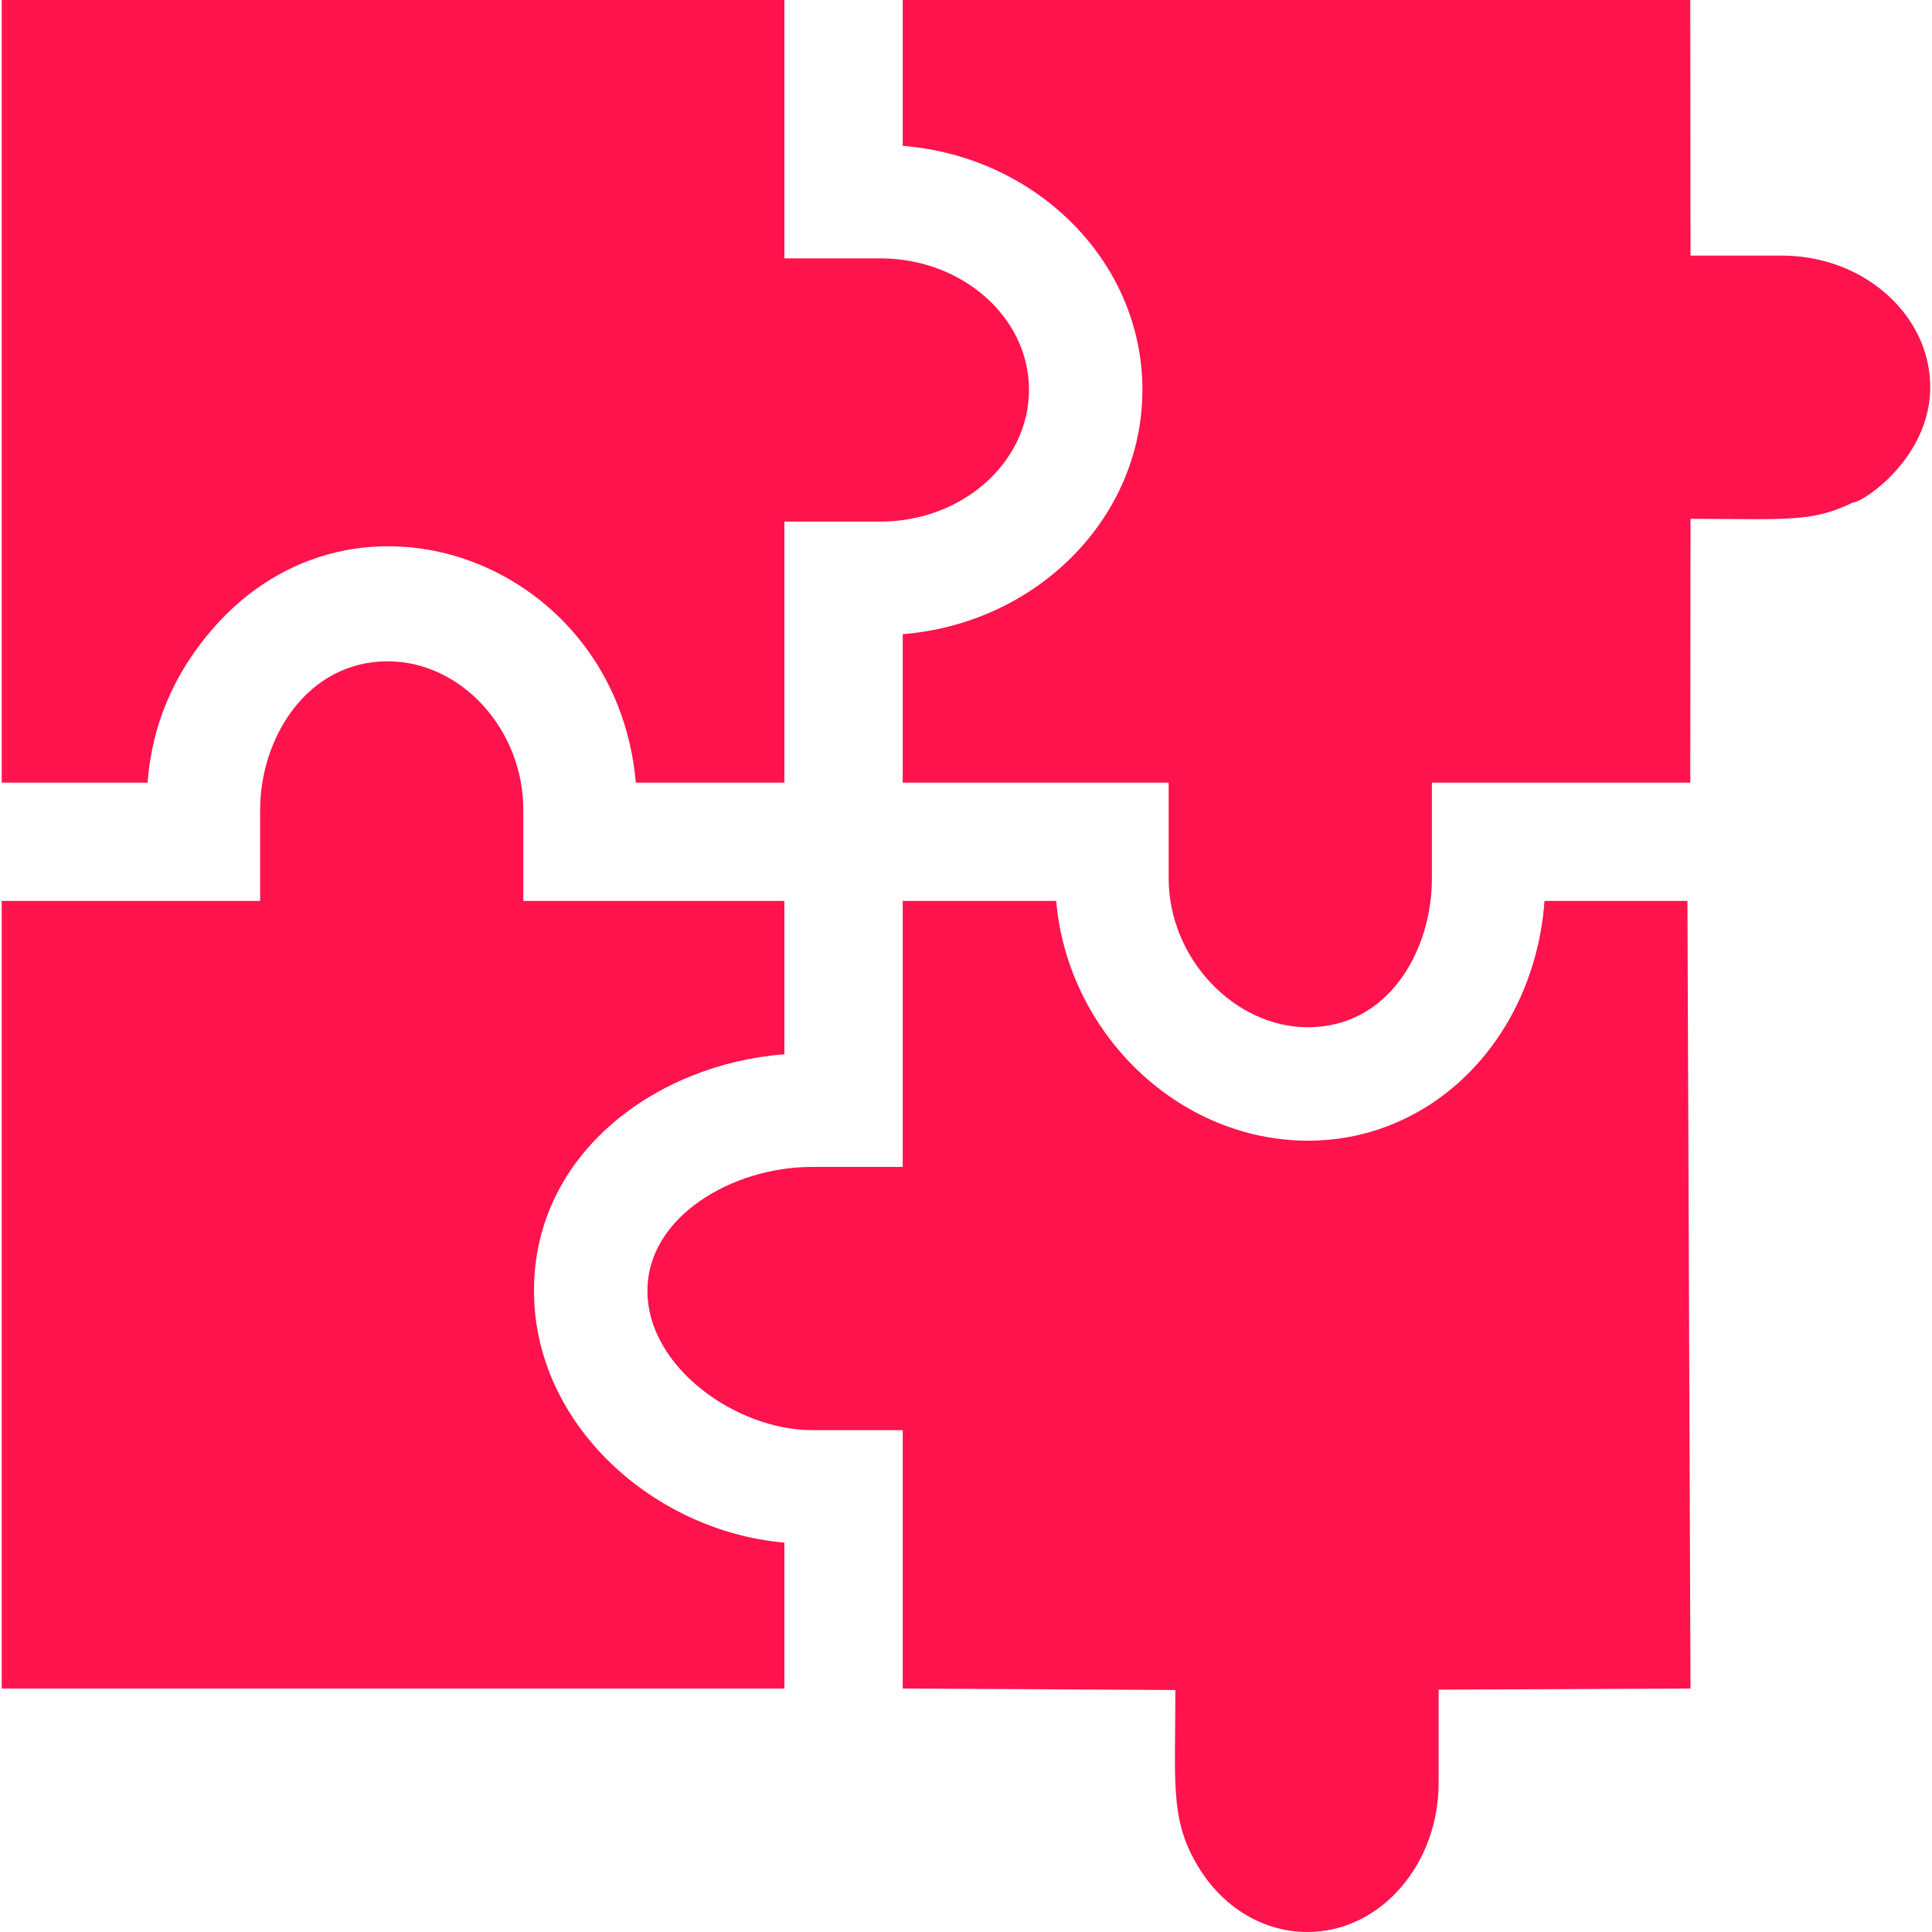 <svg width="48" height="48" viewBox="0 0 48 48" fill="none" xmlns="http://www.w3.org/2000/svg">
<g clip-path="url(#clip0)">
<path d="M5.265 15.645C8.815 11.515 15.319 13.955 15.797 19.444H19.488V12.959H21.87C23.907 12.959 25.565 11.489 25.565 9.682C25.565 7.883 23.907 6.419 21.87 6.419H19.488V0H0.043V19.444H3.666C3.779 17.977 4.337 16.724 5.265 15.645Z" fill="#FF134C"/>
<path d="M13.267 32.068C13.267 28.631 16.338 26.43 19.488 26.194V22.384H13.002V20.125C13.002 18.122 11.459 16.43 9.632 16.43C7.648 16.43 6.463 18.308 6.463 20.125V22.384H0.043V41.951H19.488V38.326C16.259 38.047 13.267 35.407 13.267 32.068Z" fill="#FF134C"/>
<path d="M47.874 8.932C47.531 7.509 46.088 6.35 44.26 6.35H42L41.994 0H22.428V3.624C25.759 3.889 28.383 6.505 28.383 9.682C28.383 12.867 25.759 15.49 22.428 15.755V19.444H29.035V21.826C29.035 23.794 30.654 25.522 32.498 25.522C34.497 25.522 35.575 23.618 35.575 21.826V19.444H41.994L42 12.89C44.324 12.89 45 12.993 46.038 12.484C46.306 12.484 48.392 11.097 47.874 8.932Z" fill="#FF134C"/>
<path d="M38.373 22.384C38.124 25.766 35.634 28.34 32.498 28.34C29.274 28.34 26.524 25.665 26.241 22.384H22.428V28.992H20.169C18.197 28.992 16.085 30.228 16.085 32.068C16.085 33.987 18.319 35.531 20.169 35.531H22.428V41.951L29.202 41.988C29.202 44.231 29.07 45.155 29.703 46.263C30.281 47.303 31.308 48 32.48 48C34.318 48 35.742 46.293 35.742 44.305V41.979L42 41.951L41.924 22.384H38.373Z" fill="#FF134C"/>
</g>
<defs>
<clipPath id="clip0">
<rect width="48" height="48" fill="white"/>
</clipPath>
</defs>
</svg>
